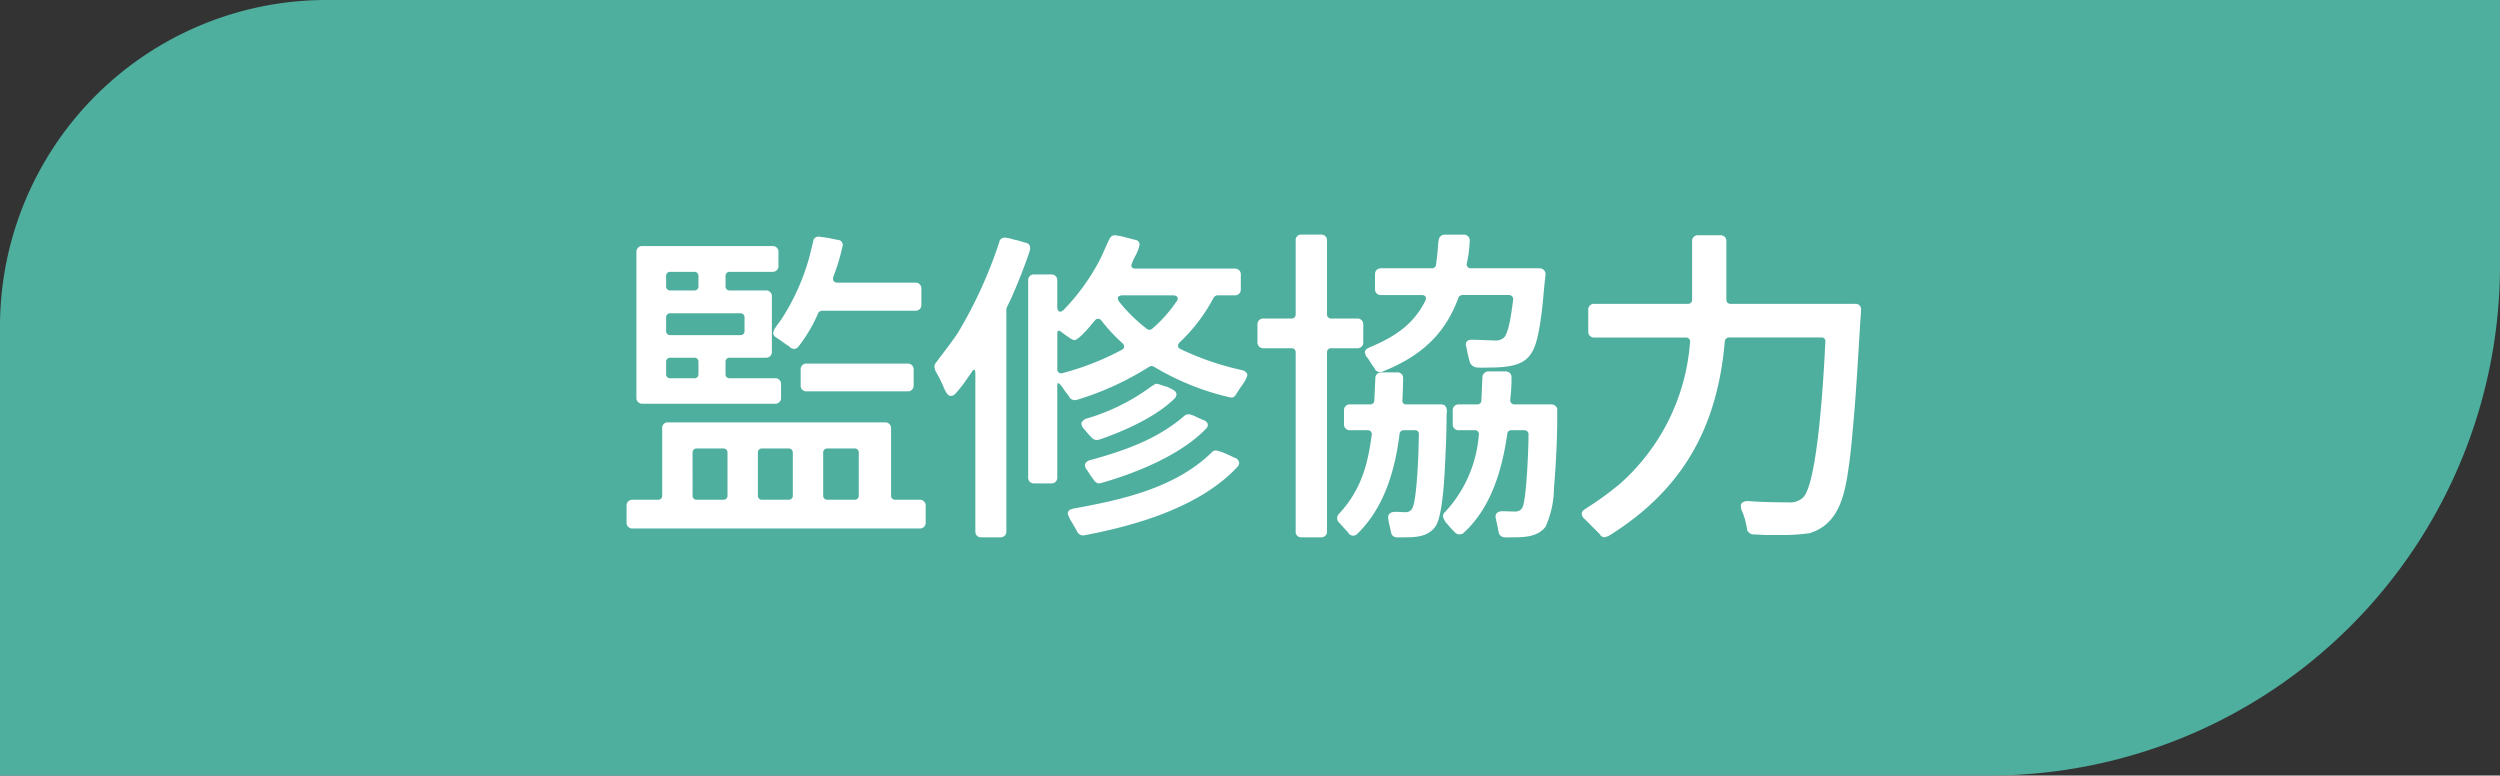 <svg xmlns="http://www.w3.org/2000/svg" width="245" height="76" viewBox="0 0 245 76"><rect x="0" y="0" width="245" height="76" fill="#333333" stroke="none"/><g transform="translate(-39 -3022)"><path d="M32,0H245a0,0,0,0,1,0,0V26a50,50,0,0,1-50,50H0a0,0,0,0,1,0,0V32A32,32,0,0,1,32,0Z" transform="translate(39 3022)" fill="#4eaf9f"/><path d="M21.664-22.88a19.372,19.372,0,0,0,.928-3.1.5.5,0,0,0-.48-.512c-.256-.032-.608-.128-.96-.192l-.9-.128a.56.56,0,0,0-.544.352v.064c-.128.512-.256,1.024-.384,1.568a21.929,21.929,0,0,1-2.784,6.176l-.384.512-.192.288c-.032.032-.032.064-.064.064l-.1.32a.192.192,0,0,0-.032.128.663.663,0,0,0,.288.416c.128.064.224.16.352.224l.672.48a1.943,1.943,0,0,1,.32.224.635.635,0,0,0,.416.192.588.588,0,0,0,.448-.256,14.362,14.362,0,0,0,1.92-3.264.488.488,0,0,1,.384-.224h9.152a.554.554,0,0,0,.576-.576v-1.6a.554.554,0,0,0-.576-.576H22.08C21.728-22.3,21.568-22.528,21.664-22.88ZM11.1-13.344v-1.184a.387.387,0,0,1,.416-.416h3.552a.554.554,0,0,0,.576-.576v-5.44a.554.554,0,0,0-.576-.576H11.52a.387.387,0,0,1-.416-.416v-.992a.387.387,0,0,1,.416-.416h4.192a.554.554,0,0,0,.576-.576v-1.376a.554.554,0,0,0-.576-.576H2.944a.554.554,0,0,0-.576.576v14.3a.554.554,0,0,0,.576.576H15.968a.554.554,0,0,0,.576-.576v-1.344a.554.554,0,0,0-.576-.576H11.52A.387.387,0,0,1,11.1-13.344ZM5.28-21.952v-.992A.387.387,0,0,1,5.7-23.36H8.032a.387.387,0,0,1,.416.416v.992a.387.387,0,0,1-.416.416H5.7A.387.387,0,0,1,5.28-21.952Zm0,4.384V-18.88A.387.387,0,0,1,5.7-19.3h6.848a.387.387,0,0,1,.416.416v1.312a.387.387,0,0,1-.416.416H5.7A.387.387,0,0,1,5.28-17.568Zm0,4.224v-1.184a.387.387,0,0,1,.416-.416H8.032a.387.387,0,0,1,.416.416v1.184a.387.387,0,0,1-.416.416H5.7A.387.387,0,0,1,5.28-13.344Zm13.184,1.152a.547.547,0,0,0,.576.544h9.92a.547.547,0,0,0,.576-.544v-1.6a.554.554,0,0,0-.576-.576H19.04a.554.554,0,0,0-.576.576ZM4.48-1.024h-2.5a.554.554,0,0,0-.576.576V1.216a.554.554,0,0,0,.576.576h28.16a.554.554,0,0,0,.576-.576V-.448a.554.554,0,0,0-.576-.576h-2.4a.387.387,0,0,1-.416-.416V-8.032a.554.554,0,0,0-.576-.576H5.44a.529.529,0,0,0-.544.576V-1.44A.387.387,0,0,1,4.48-1.024ZM20.672-1.44V-5.632a.387.387,0,0,1,.416-.416h2.656a.387.387,0,0,1,.416.416V-1.44a.387.387,0,0,1-.416.416H21.088A.387.387,0,0,1,20.672-1.44Zm-6.4,0V-5.632a.387.387,0,0,1,.416-.416H17.28a.387.387,0,0,1,.416.416V-1.44a.387.387,0,0,1-.416.416H14.688A.387.387,0,0,1,14.272-1.44Zm-6.4,0V-5.632a.387.387,0,0,1,.416-.416H10.88a.387.387,0,0,1,.416.416V-1.44a.387.387,0,0,1-.416.416H8.288A.387.387,0,0,1,7.872-1.44ZM43.9-12.32l.256.32c.064.1.1.16.16.256l.32.416a1.5,1.5,0,0,1,.192.288.637.637,0,0,0,.544.256l.1-.032h.064a28.848,28.848,0,0,0,7.072-3.232.451.451,0,0,1,.448-.032,25.5,25.5,0,0,0,7.424,3.008l.128.032c.288,0,.352-.064.512-.288.032-.032.032-.032.032-.064.128-.16.352-.576.608-.9a3.181,3.181,0,0,0,.48-.928.394.394,0,0,0-.16-.32l-.064-.064a1.337,1.337,0,0,0-.32-.128,27.473,27.473,0,0,1-5.984-2.048c-.32-.128-.352-.416-.1-.672a16.712,16.712,0,0,0,3.328-4.384.488.488,0,0,1,.384-.224h1.7a.554.554,0,0,0,.576-.576V-23.1a.554.554,0,0,0-.576-.576h-9.76c-.352,0-.48-.224-.32-.544A4.534,4.534,0,0,1,51.2-24.8a4.145,4.145,0,0,0,.48-1.216.485.485,0,0,0-.416-.48c-.192-.032-.608-.16-1.024-.256a6.161,6.161,0,0,0-.96-.192.56.56,0,0,0-.544.352c-.32.608-.576,1.312-.9,1.952a20.955,20.955,0,0,1-3.552,4.96.611.611,0,0,1-.384.224c-.192,0-.288-.192-.288-.512v-2.56a.554.554,0,0,0-.576-.576h-1.7a.554.554,0,0,0-.576.576V-3.2a.554.554,0,0,0,.576.576h1.7a.554.554,0,0,0,.576-.576v-9.024Q43.616-12.608,43.9-12.32Zm-5.248-7.52.384-.8a51.494,51.494,0,0,0,1.888-4.8V-25.5l.032-.16a.5.5,0,0,0-.416-.544c-.16-.032-.608-.192-1.024-.288h-.064a4.668,4.668,0,0,0-.96-.224.6.6,0,0,0-.544.32v.064a43.719,43.719,0,0,1-4.1,8.992c-.672.992-1.408,1.92-2.144,2.912a.533.533,0,0,0-.128.352v.064l.064.224a.192.192,0,0,0,.032.128c.192.352.384.672.544,1.024a1.887,1.887,0,0,0,.128.256l.192.48a.958.958,0,0,1,.128.256c.1.16.256.448.544.448a.728.728,0,0,0,.48-.288A12.57,12.57,0,0,0,34.784-12.9L35.2-13.5c.224-.384.384-.352.384.1V2.112a.539.539,0,0,0,.544.544h1.92a.547.547,0,0,0,.576-.544v-21.76A.406.406,0,0,1,38.656-19.84Zm16.64-.608a13.4,13.4,0,0,1-2.368,2.656.391.391,0,0,1-.512.032,15.293,15.293,0,0,1-2.72-2.656c-.288-.384-.128-.64.32-.64h4.928C55.392-21.056,55.552-20.8,55.3-20.448ZM43.968-17.5l.384.288.512.352a1.141,1.141,0,0,0,.416.192c.256,0,.8-.512,1.28-1.056.256-.288.512-.608.736-.864a.389.389,0,0,1,.64,0,16.746,16.746,0,0,0,2.048,2.208c.256.224.256.512-.064.672a26.577,26.577,0,0,1-5.792,2.272.384.384,0,0,1-.512-.416v-3.456C43.616-17.6,43.744-17.664,43.968-17.5ZM47.552-6.88l.1-.032h.064c2.432-.832,5.6-2.24,7.424-4.064a.7.7,0,0,0,.16-.384.526.526,0,0,0-.256-.384,3.648,3.648,0,0,0-.608-.32c0-.032-.064-.032-.1-.032-.416-.128-.864-.288-.928-.288a.436.436,0,0,0-.384.16H52.96a20.272,20.272,0,0,1-6.432,3.232h-.064l-.224.128c-.032.032-.1.064-.1.1a.336.336,0,0,0-.16.288.828.828,0,0,0,.288.544,8.95,8.95,0,0,0,.7.8A.7.7,0,0,0,47.552-6.88ZM46.72-3.648a8.421,8.421,0,0,0,.512.736.655.655,0,0,0,.448.288h.064l.128-.032c3.424-.96,7.776-2.72,10.272-5.28a.6.6,0,0,0,.224-.416c0-.256-.224-.384-.384-.48H57.92l-.7-.32a2.246,2.246,0,0,0-.736-.256.674.674,0,0,0-.416.16c-2.656,2.3-5.824,3.392-9.152,4.32h-.064L46.56-4.8c0,.032-.032.032-.064.064a.394.394,0,0,0-.16.32.141.141,0,0,0,.032.16l.032.16.064.064ZM45.632,2.208a.641.641,0,0,0,.608.256C51.36,1.5,57.6-.32,61.248-4.224a.57.57,0,0,0,.192-.416.591.591,0,0,0-.384-.48c-.16-.064-.544-.256-.928-.416a4.072,4.072,0,0,0-.96-.32.516.516,0,0,0-.416.192c-3.584,3.488-8.768,4.64-13.536,5.5l-.1.032a.192.192,0,0,0-.128.032l-.128.064a.407.407,0,0,0-.224.384,3.677,3.677,0,0,0,.448.9c.192.352.416.7.48.864C45.6,2.144,45.6,2.208,45.632,2.208ZM66.976-15.456V2.112a.52.52,0,0,0,.544.544h1.952a.547.547,0,0,0,.576-.544V-15.456a.387.387,0,0,1,.416-.416h2.56a.554.554,0,0,0,.576-.576v-1.76a.554.554,0,0,0-.576-.576h-2.56a.387.387,0,0,1-.416-.416v-7.264a.547.547,0,0,0-.576-.544H67.52a.52.52,0,0,0-.544.544V-19.2a.387.387,0,0,1-.416.416H63.808a.554.554,0,0,0-.576.576v1.76a.554.554,0,0,0,.576.576H66.56A.387.387,0,0,1,66.976-15.456Zm12.7-5.056c-1.152,2.3-2.976,3.52-5.44,4.544-.192.1-.448.192-.48.48a.192.192,0,0,0,.032.128l.032.16a.7.7,0,0,1,.1.16l.064.064c.256.352.48.768.768,1.12v.064a.6.6,0,0,0,.544.256l.128-.032c.032,0,.1,0,.1-.032,3.616-1.44,6.08-3.584,7.392-7.2a.448.448,0,0,1,.384-.288h4.576a.412.412,0,0,1,.416.448c-.16,1.184-.416,3.3-.928,3.744a1.224,1.224,0,0,1-.96.256c-.7,0-1.44-.064-2.176-.064-.288,0-.576.1-.576.48,0,.032.1.416.16.8l.224.9a.839.839,0,0,0,.832.544c.352.032.768,0,1.056,0,3.872,0,4.512-.96,5.056-4.64.224-1.5.32-3.072.416-3.872l.064-.576a.572.572,0,0,0-.576-.64H84.16a.393.393,0,0,1-.416-.48c.064-.256.1-.544.16-.832a12.722,12.722,0,0,0,.128-1.408.553.553,0,0,0-.576-.576H81.568a.588.588,0,0,0-.576.512c-.064.32-.064.672-.1.992-.032.48-.1.96-.16,1.44a.391.391,0,0,1-.416.352H75.328a.554.554,0,0,0-.576.576v1.472a.554.554,0,0,0,.576.576h4C79.68-21.088,79.84-20.864,79.68-20.512Zm5.248,13.12A12.483,12.483,0,0,1,81.632.16a.611.611,0,0,0-.224.448,1.689,1.689,0,0,0,.48.8,7.332,7.332,0,0,0,.672.736.622.622,0,0,0,.48.224.928.928,0,0,0,.352-.1l.064-.064c2.688-2.464,3.776-6.24,4.256-9.7A.384.384,0,0,1,88.1-7.84h1.28a.4.4,0,0,1,.416.448c0,1.152-.192,6.624-.64,7.2a.8.8,0,0,1-.736.32C88,.128,87.616.1,87.232.1c-.352,0-.64.128-.672.512V.672l.064.288v.064c.128.416.16.768.256,1.184a.592.592,0,0,0,.576.448,4.7,4.7,0,0,0,.672,0c1.184,0,2.528,0,3.328-1.024a9.291,9.291,0,0,0,.832-3.776c.192-2.336.32-4.7.32-7.04v-.768a.6.6,0,0,0-.576-.416H88.416A.412.412,0,0,1,88-10.816a17.031,17.031,0,0,0,.128-2.208.554.554,0,0,0-.576-.576h-1.7a.59.59,0,0,0-.576.544l-.1,2.272a.387.387,0,0,1-.416.416H82.944a.554.554,0,0,0-.576.576v1.376a.554.554,0,0,0,.576.576h1.568A.381.381,0,0,1,84.928-7.392Zm-10.5.032c-.384,2.944-1.056,5.376-3.168,7.68A.625.625,0,0,0,71.04.8a.611.611,0,0,0,.224.448c.32.352.608.672.9.992v.032a.605.605,0,0,0,.448.224.57.57,0,0,0,.416-.192c2.656-2.592,3.68-6.24,4.128-9.76a.4.4,0,0,1,.416-.384h1.056a.37.37,0,0,1,.416.448c0,1.248-.16,6.528-.672,7.264a.7.7,0,0,1-.672.32h-.224L76.992.16h-.256c-.288,0-.7.1-.7.544a4.446,4.446,0,0,0,.128.736l.16.736a.555.555,0,0,0,.544.48,3.857,3.857,0,0,0,.608,0c1.184,0,2.4,0,3.168-1.024.544-.7.8-3.04.928-5.312.1-1.888.192-3.808.192-5.7l.032-.288c0-.384-.128-.7-.576-.7H77.824a.35.35,0,0,1-.384-.416c.032-.736.064-1.44.064-2.176a.529.529,0,0,0-.576-.544H75.36a.554.554,0,0,0-.576.576l-.1,2.144a.387.387,0,0,1-.416.416H72.288a.554.554,0,0,0-.576.576v1.376a.554.554,0,0,0,.576.576h1.728A.393.393,0,0,1,74.432-7.36Zm31.2-9.12A20.545,20.545,0,0,1,98.688-2.528a32.757,32.757,0,0,1-3.328,2.4c-.128.1-.352.224-.352.48A.754.754,0,0,0,95.3.864L96.832,2.4v.064a.73.73,0,0,0,.384.192.192.192,0,0,0,.128-.032l.192-.064c.032,0,.1,0,.1-.032,7.392-4.576,10.688-10.816,11.392-19.072a.418.418,0,0,1,.416-.384h9.024a.37.37,0,0,1,.416.448c-.128,2.624-.7,13.888-2.208,15.264a1.907,1.907,0,0,1-1.44.448c-1.312,0-2.624-.032-3.936-.128-.256,0-.672.064-.7.448v.064l.032.192v.064l.064.16a6.26,6.26,0,0,1,.416,1.312v.064a1.846,1.846,0,0,1,.1.448V1.92a.719.719,0,0,0,.544.448h.064l1.28.064h1.344a19.562,19.562,0,0,0,2.752-.16h.064c3.04-.864,3.552-3.936,3.936-6.656.16-1.12.256-2.208.352-3.264.352-3.68.544-7.328.768-10.976.032-.352.064-.7.064-1.088a.513.513,0,0,0-.544-.512H109.6a.387.387,0,0,1-.416-.416V-26.4a.547.547,0,0,0-.576-.544H106.4a.547.547,0,0,0-.576.544v5.76a.387.387,0,0,1-.416.416H96.224a.554.554,0,0,0-.576.576V-17.5a.554.554,0,0,0,.576.576h8.992A.4.4,0,0,1,105.632-16.48Z" transform="translate(99 3072)" fill="#fff"/></g></svg>